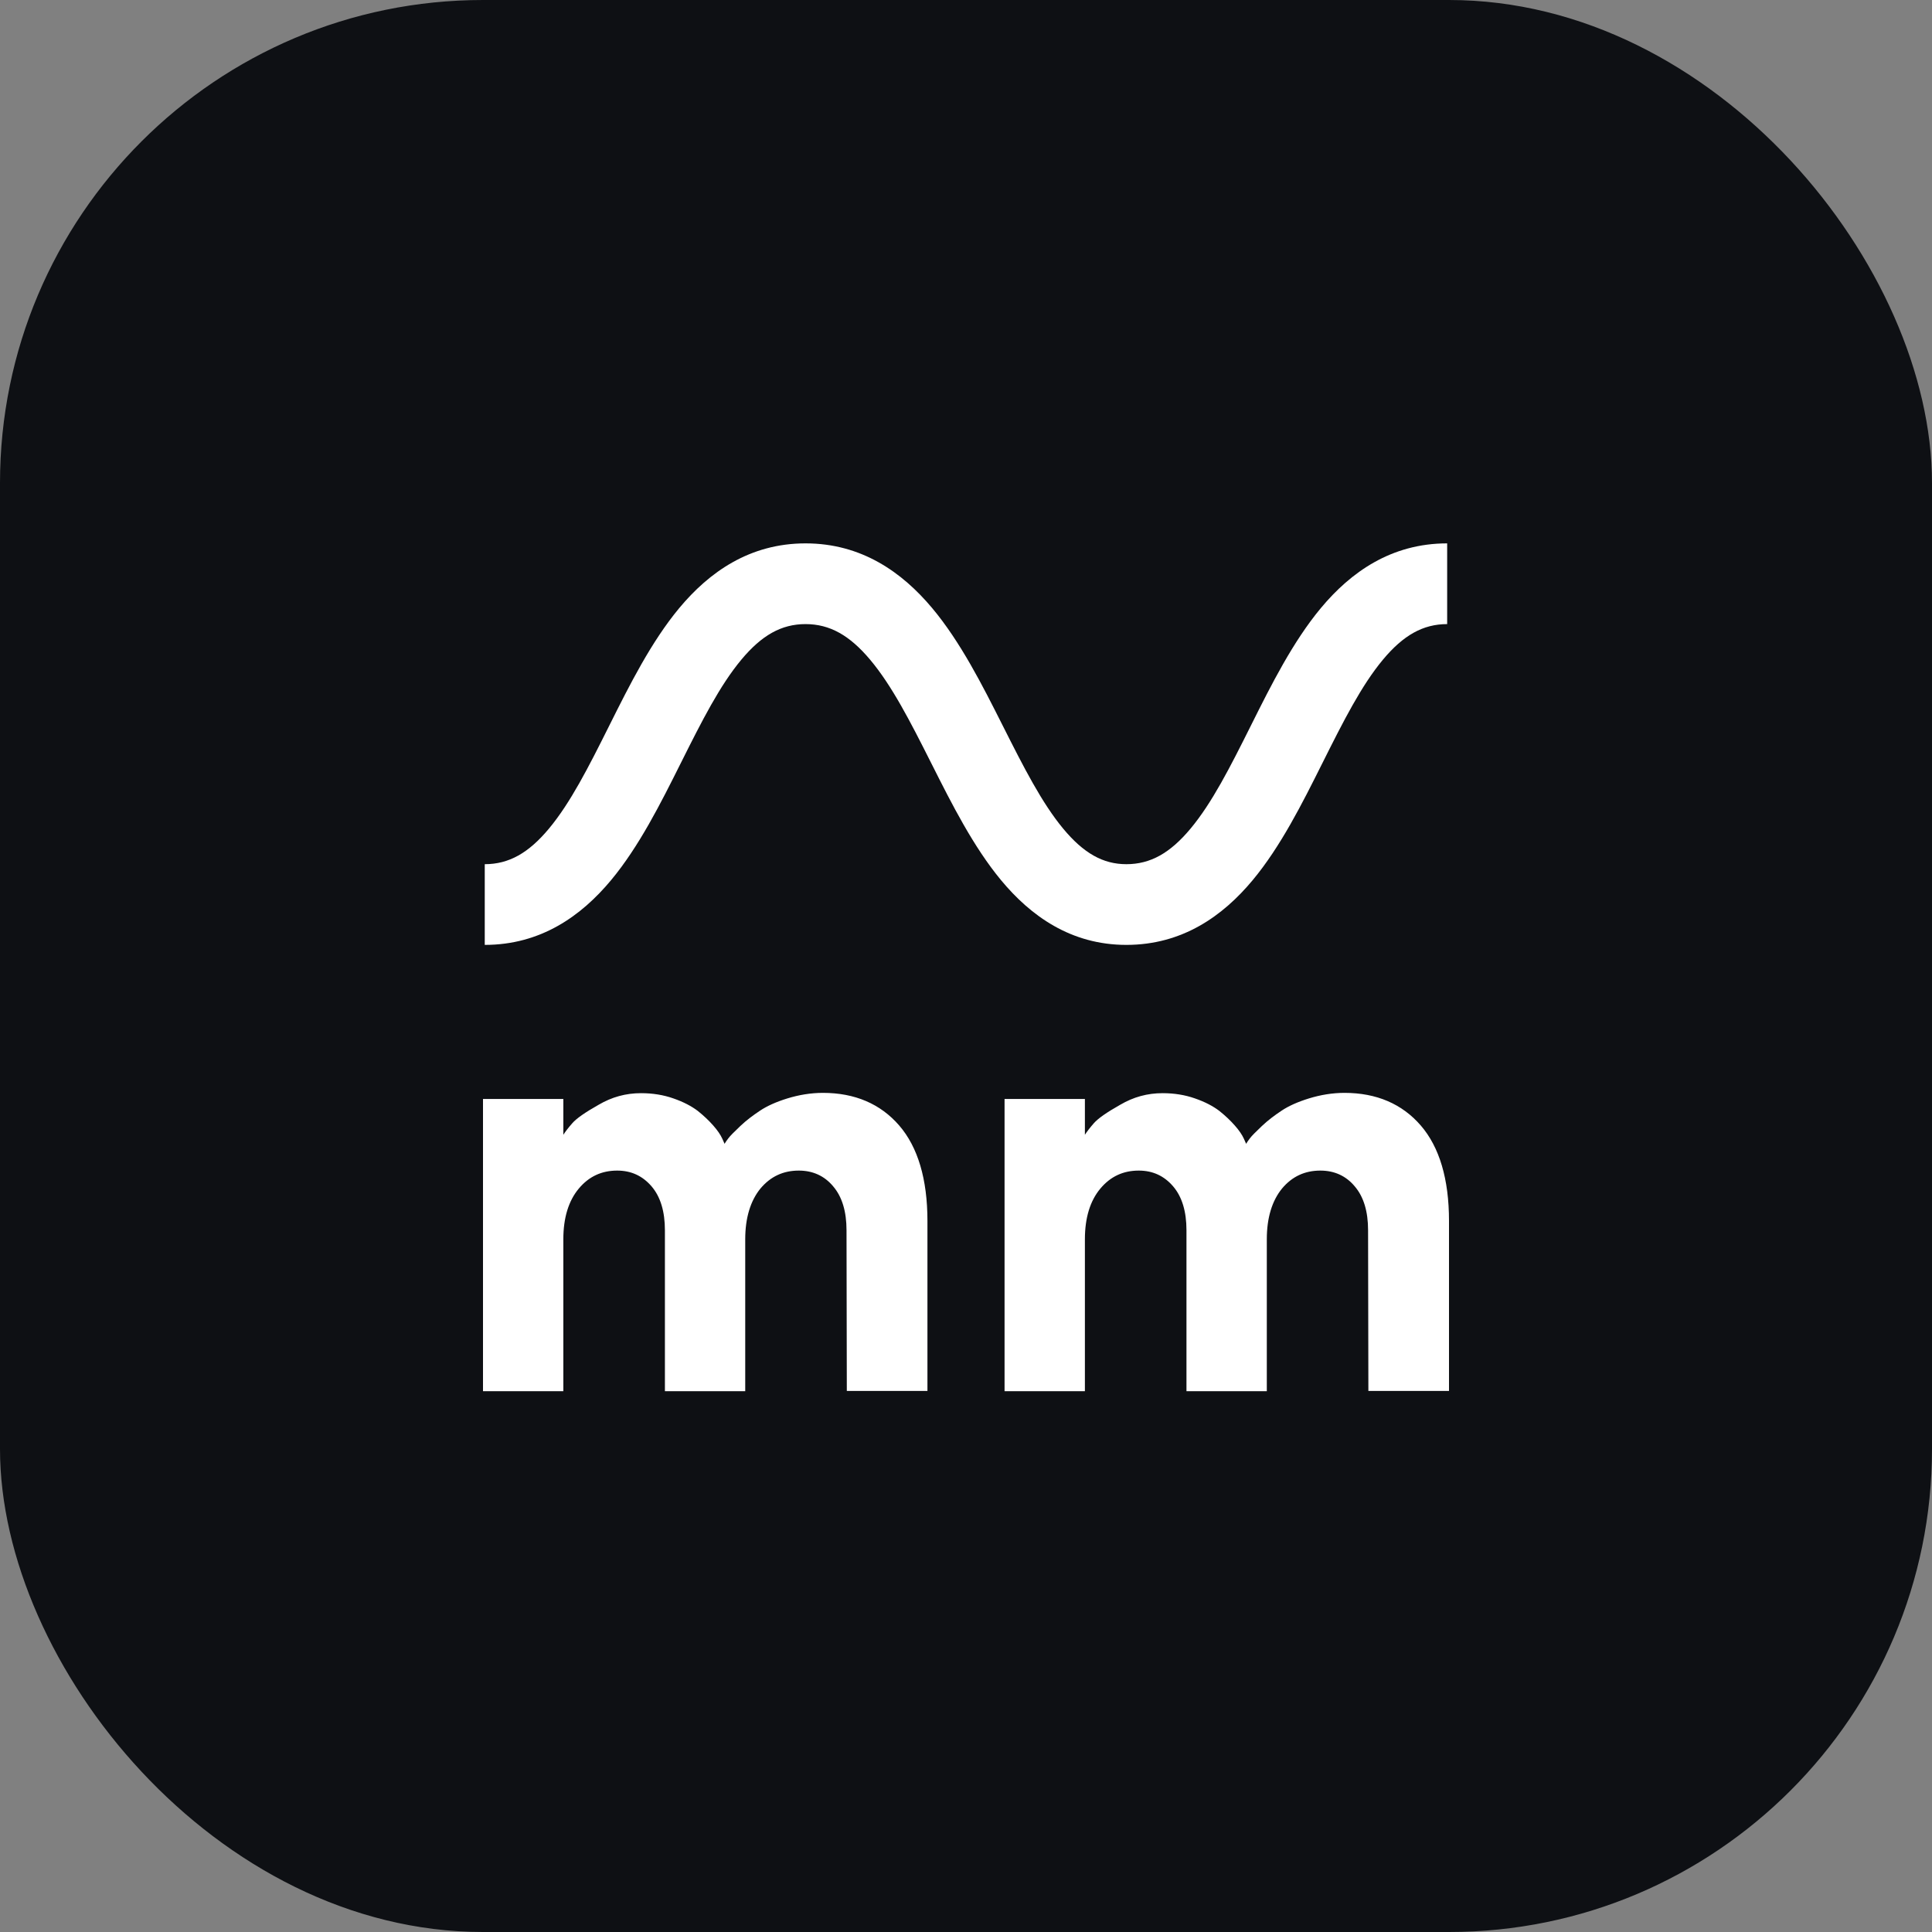 <svg width="96" height="96" viewBox="0 0 96 96" fill="none" xmlns="http://www.w3.org/2000/svg">
<rect x="0" y="0" width="96" height="96" fill="#808080" stroke="none"/>
<rect width="96" height="96" rx="24" fill="#0E1014"/>
<path fill-rule="evenodd" clip-rule="evenodd" d="M30.36 43.739C28.881 45.514 26.872 46.951 24.087 46.951V42.941C25.287 42.941 26.267 42.386 27.279 41.171C28.345 39.891 29.239 38.128 30.263 36.079L30.321 35.963C31.275 34.055 32.359 31.887 33.754 30.212C35.233 28.438 37.242 27 40.027 27C42.81 27 44.825 28.435 46.312 30.207C47.727 31.892 48.827 34.075 49.794 35.995L49.834 36.074C50.867 38.125 51.764 39.891 52.829 41.175C53.843 42.396 54.808 42.941 55.968 42.941C57.168 42.941 58.148 42.386 59.16 41.171C60.227 39.891 61.12 38.128 62.144 36.079L62.202 35.963V35.963C63.156 34.055 64.24 31.887 65.635 30.212C67.114 28.438 69.123 27 71.909 27V31.011C70.708 31.011 69.728 31.566 68.716 32.78C67.65 34.06 66.757 35.823 65.732 37.873L65.674 37.988C64.72 39.896 63.636 42.064 62.241 43.739C60.762 45.514 58.753 46.951 55.968 46.951C53.203 46.951 51.209 45.503 49.742 43.736C48.365 42.075 47.283 39.927 46.328 38.029L46.251 37.878C45.221 35.831 44.316 34.067 43.241 32.786C42.219 31.568 41.23 31.011 40.027 31.011C38.827 31.011 37.847 31.566 36.836 32.78C35.769 34.06 34.876 35.823 33.851 37.873L33.793 37.988C32.839 39.896 31.755 42.064 30.36 43.739ZM42.078 69.114H46.084V60.668C46.084 58.586 45.606 56.995 44.681 55.925C43.755 54.854 42.483 54.304 40.892 54.304C40.284 54.304 39.691 54.406 39.127 54.579C38.563 54.753 38.115 54.956 37.768 55.187C37.421 55.418 37.088 55.664 36.785 55.953C36.481 56.242 36.278 56.445 36.192 56.561C36.105 56.676 36.033 56.778 36.004 56.836L35.888 56.575C35.801 56.387 35.657 56.17 35.44 55.925C35.223 55.678 34.962 55.432 34.673 55.201C34.369 54.97 33.964 54.753 33.458 54.579C32.967 54.406 32.431 54.319 31.853 54.319C31.101 54.319 30.407 54.507 29.741 54.898C29.076 55.273 28.642 55.577 28.44 55.809C28.237 56.04 28.093 56.228 27.992 56.387V54.608H24V69.128H27.992V61.579C27.992 60.509 28.252 59.67 28.758 59.062C29.264 58.455 29.901 58.166 30.667 58.166C31.361 58.166 31.925 58.426 32.374 58.947C32.822 59.468 33.039 60.205 33.039 61.131V69.128H37.03V61.579C37.03 60.509 37.291 59.67 37.782 59.062C38.289 58.455 38.925 58.166 39.691 58.166C40.386 58.166 40.964 58.426 41.398 58.947C41.846 59.468 42.063 60.205 42.063 61.131L42.078 69.114ZM67.994 69.114H72V60.668C72 58.586 71.523 56.995 70.597 55.925C69.672 54.854 68.399 54.304 66.808 54.304C66.201 54.304 65.608 54.406 65.044 54.579C64.48 54.753 64.031 54.956 63.684 55.187C63.337 55.418 63.005 55.664 62.701 55.953C62.397 56.242 62.194 56.445 62.108 56.561C62.021 56.676 61.949 56.778 61.92 56.836L61.804 56.575C61.718 56.387 61.573 56.17 61.356 55.925C61.139 55.678 60.879 55.432 60.589 55.201C60.286 54.97 59.881 54.753 59.374 54.579C58.883 54.406 58.348 54.319 57.769 54.319C57.017 54.319 56.323 54.507 55.658 54.898C54.992 55.273 54.559 55.577 54.356 55.809C54.154 56.04 54.009 56.228 53.908 56.387V54.608H49.916V69.128H53.908V61.579C53.908 60.509 54.168 59.67 54.674 59.062C55.181 58.455 55.817 58.166 56.583 58.166C57.278 58.166 57.842 58.426 58.29 58.947C58.738 59.468 58.955 60.205 58.955 61.131V69.128H62.947V61.579C62.947 60.509 63.207 59.67 63.699 59.062C64.205 58.455 64.841 58.166 65.608 58.166C66.302 58.166 66.88 58.426 67.314 58.947C67.763 59.468 67.979 60.205 67.979 61.131L67.994 69.114Z" fill="white"/>
</svg>
